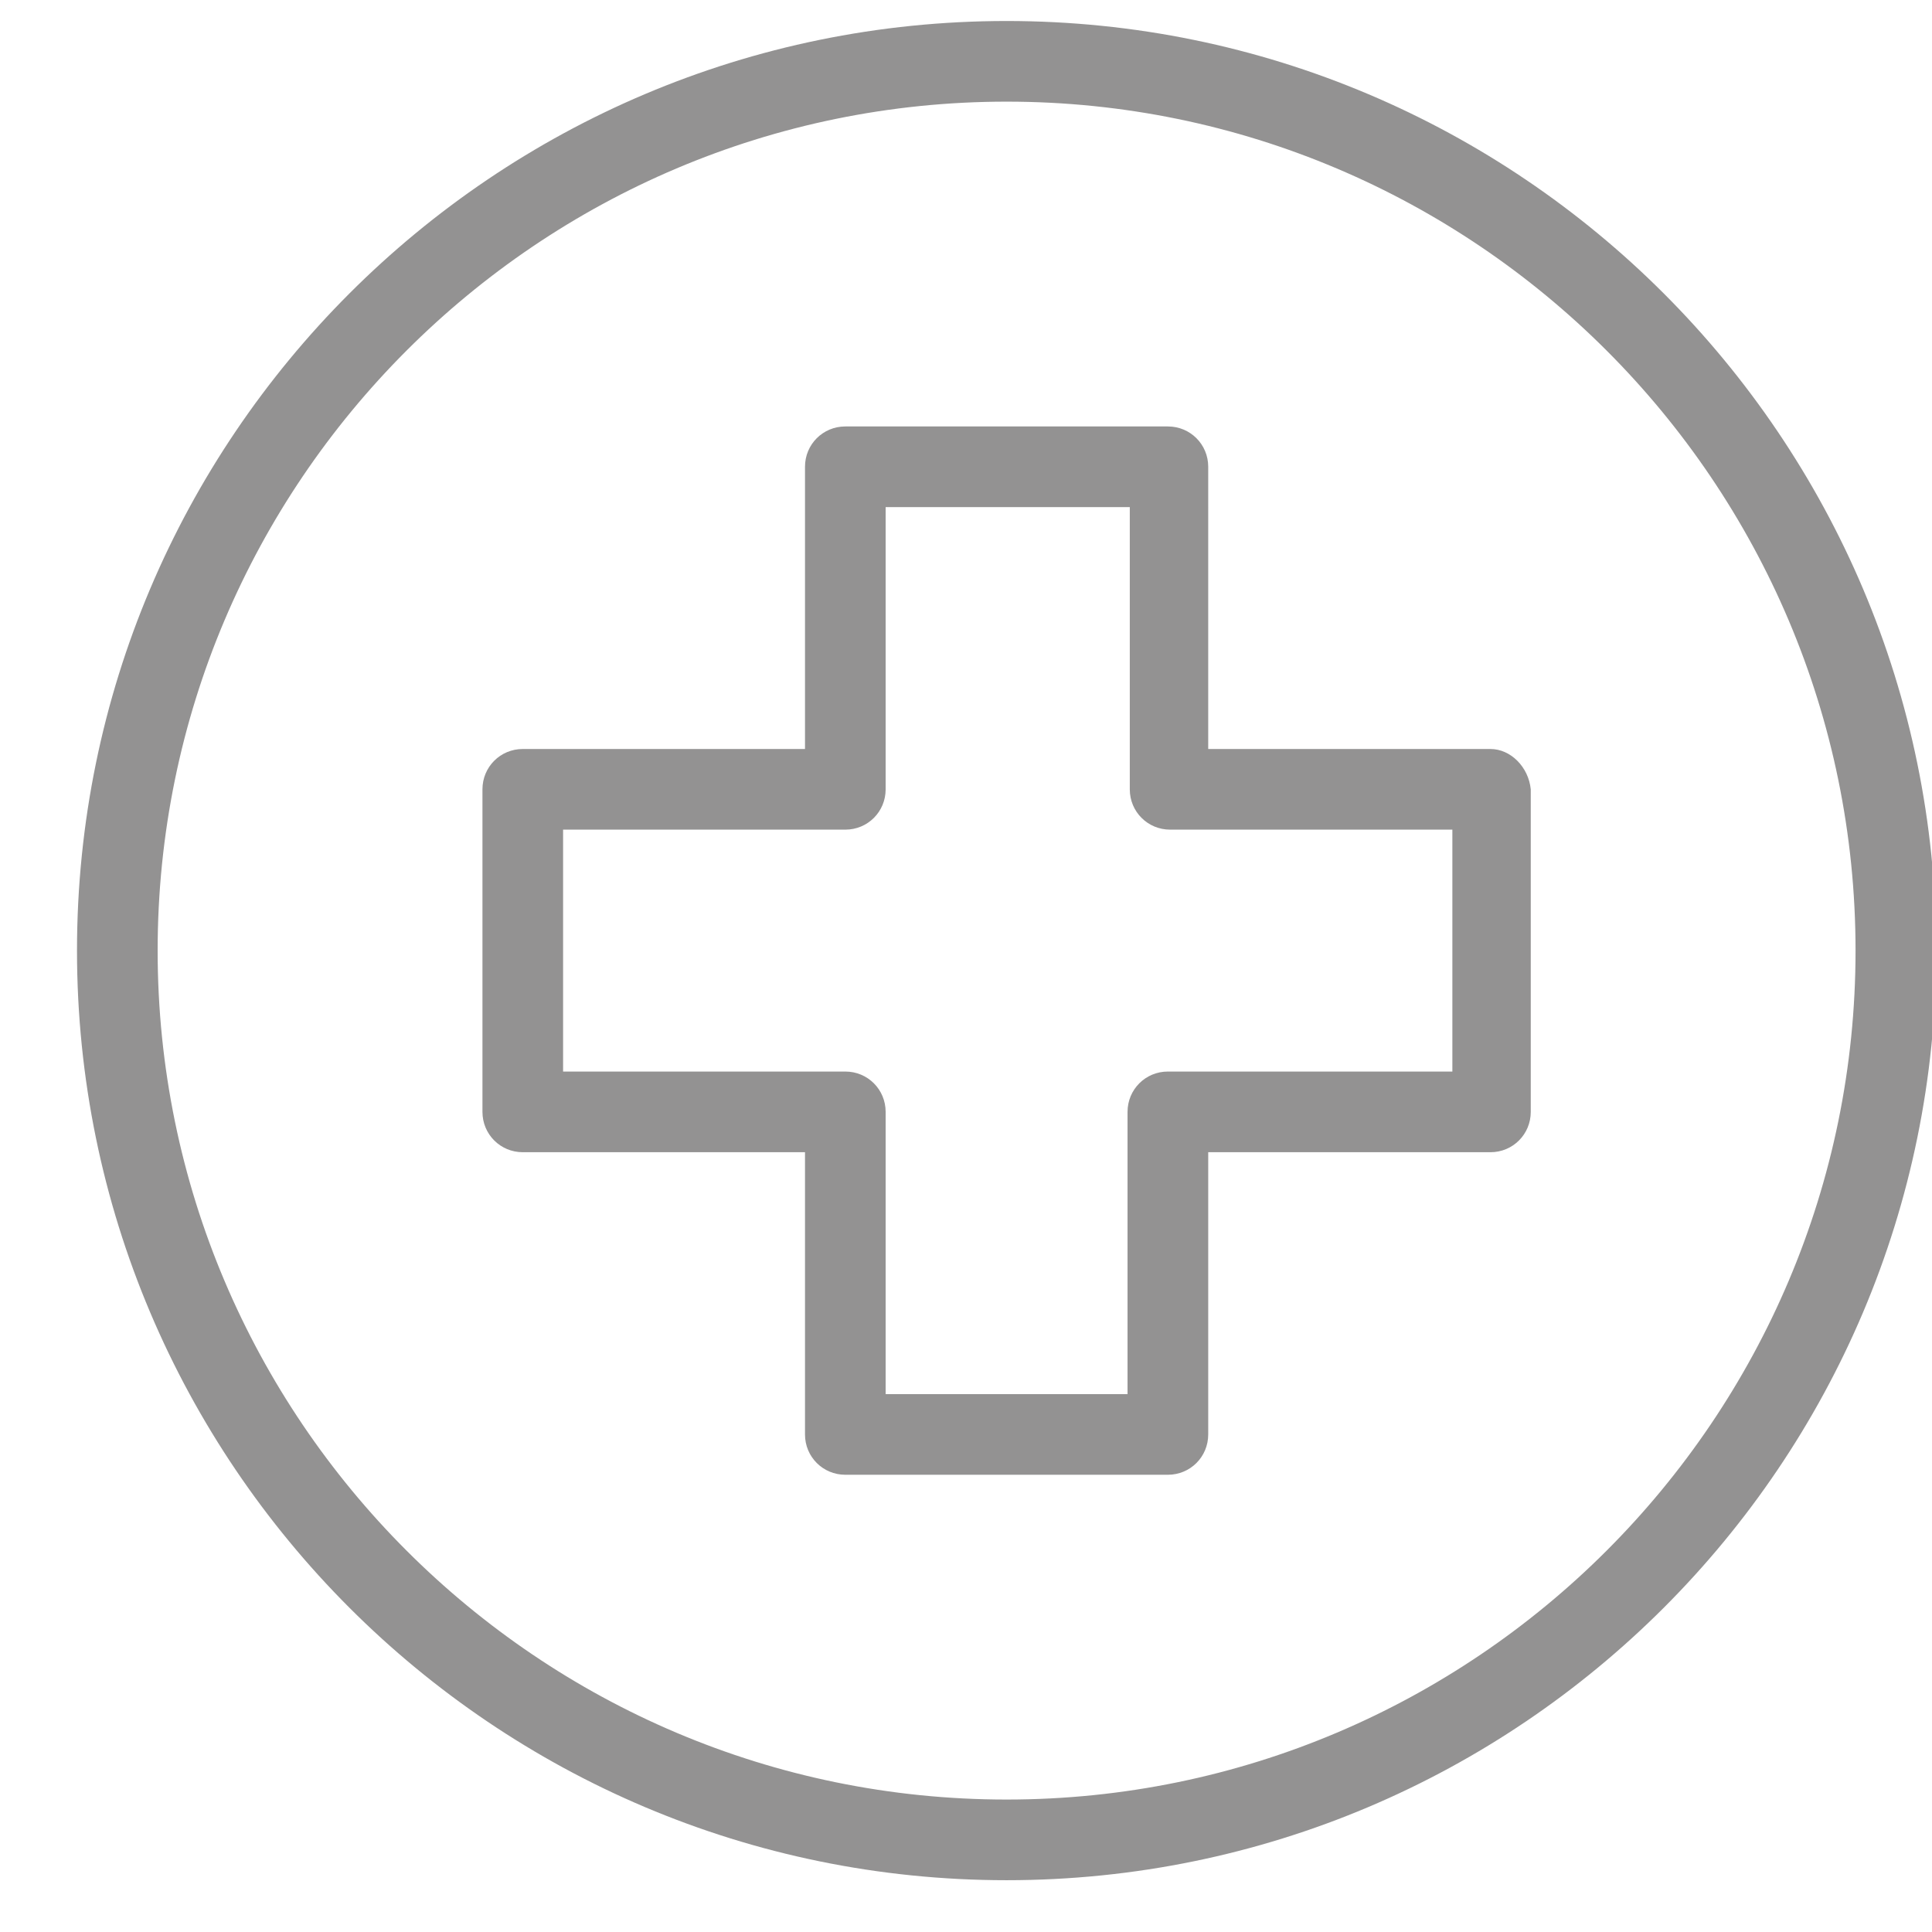 <?xml version="1.0" encoding="utf-8"?>
<!-- Generator: Adobe Illustrator 16.0.0, SVG Export Plug-In . SVG Version: 6.00 Build 0)  -->
<!DOCTYPE svg PUBLIC "-//W3C//DTD SVG 1.1//EN" "http://www.w3.org/Graphics/SVG/1.1/DTD/svg11.dtd">
<svg version="1.1" id="Layer_1" xmlns="http://www.w3.org/2000/svg" xmlns:xlink="http://www.w3.org/1999/xlink" x="0px" y="0px"
	 width="276px" height="276px" viewBox="0 0 276 276" enable-background="new 0 0 276 276" xml:space="preserve">
<g>
	<path fill="#939292" d="M143.801,3C70.52,3,11,62.52,11,135.801c0,73.277,59.52,132.8,132.801,132.8
		c73.277,0,132.801-59.523,132.801-132.8C276.602,62.52,217.078,3,143.801,3L143.801,3z M143.801,257.078
		c-66.879,0-121.281-54.398-121.281-121.277c0-66.879,54.402-121.281,121.281-121.281s121.277,54.402,121.277,121.281
		C265.078,202.68,210.68,257.078,143.801,257.078L143.801,257.078z M143.801,257.078"/>
	<path fill="#939292" d="M212.922,107h-40.32V66.68c0-3.2-2.563-5.758-5.762-5.758h-46.078c-3.203,0-5.762,2.558-5.762,5.758V107
		H74.68c-3.2,0-5.758,2.559-5.758,5.762v46.078c0,3.199,2.558,5.762,5.758,5.762H115v40.32c0,3.199,2.559,5.758,5.762,5.758h46.078
		c3.199,0,5.762-2.559,5.762-5.758v-40.32h40.32c3.199,0,5.758-2.563,5.758-5.762v-46.078C218.359,109.559,215.801,107,212.922,107
		L212.922,107z M207.48,153.078H166.84c-3.199,0-5.762,2.563-5.762,5.762v40.32H126.52v-40.32c0-3.199-2.559-5.762-5.758-5.762
		H80.441V118.52h40.321c3.199,0,5.758-2.559,5.758-5.758V72.441h34.878v40.321c0,3.199,2.563,5.758,5.762,5.758h40.32V153.078z
		 M207.48,153.078"/>
</g>
</svg>
